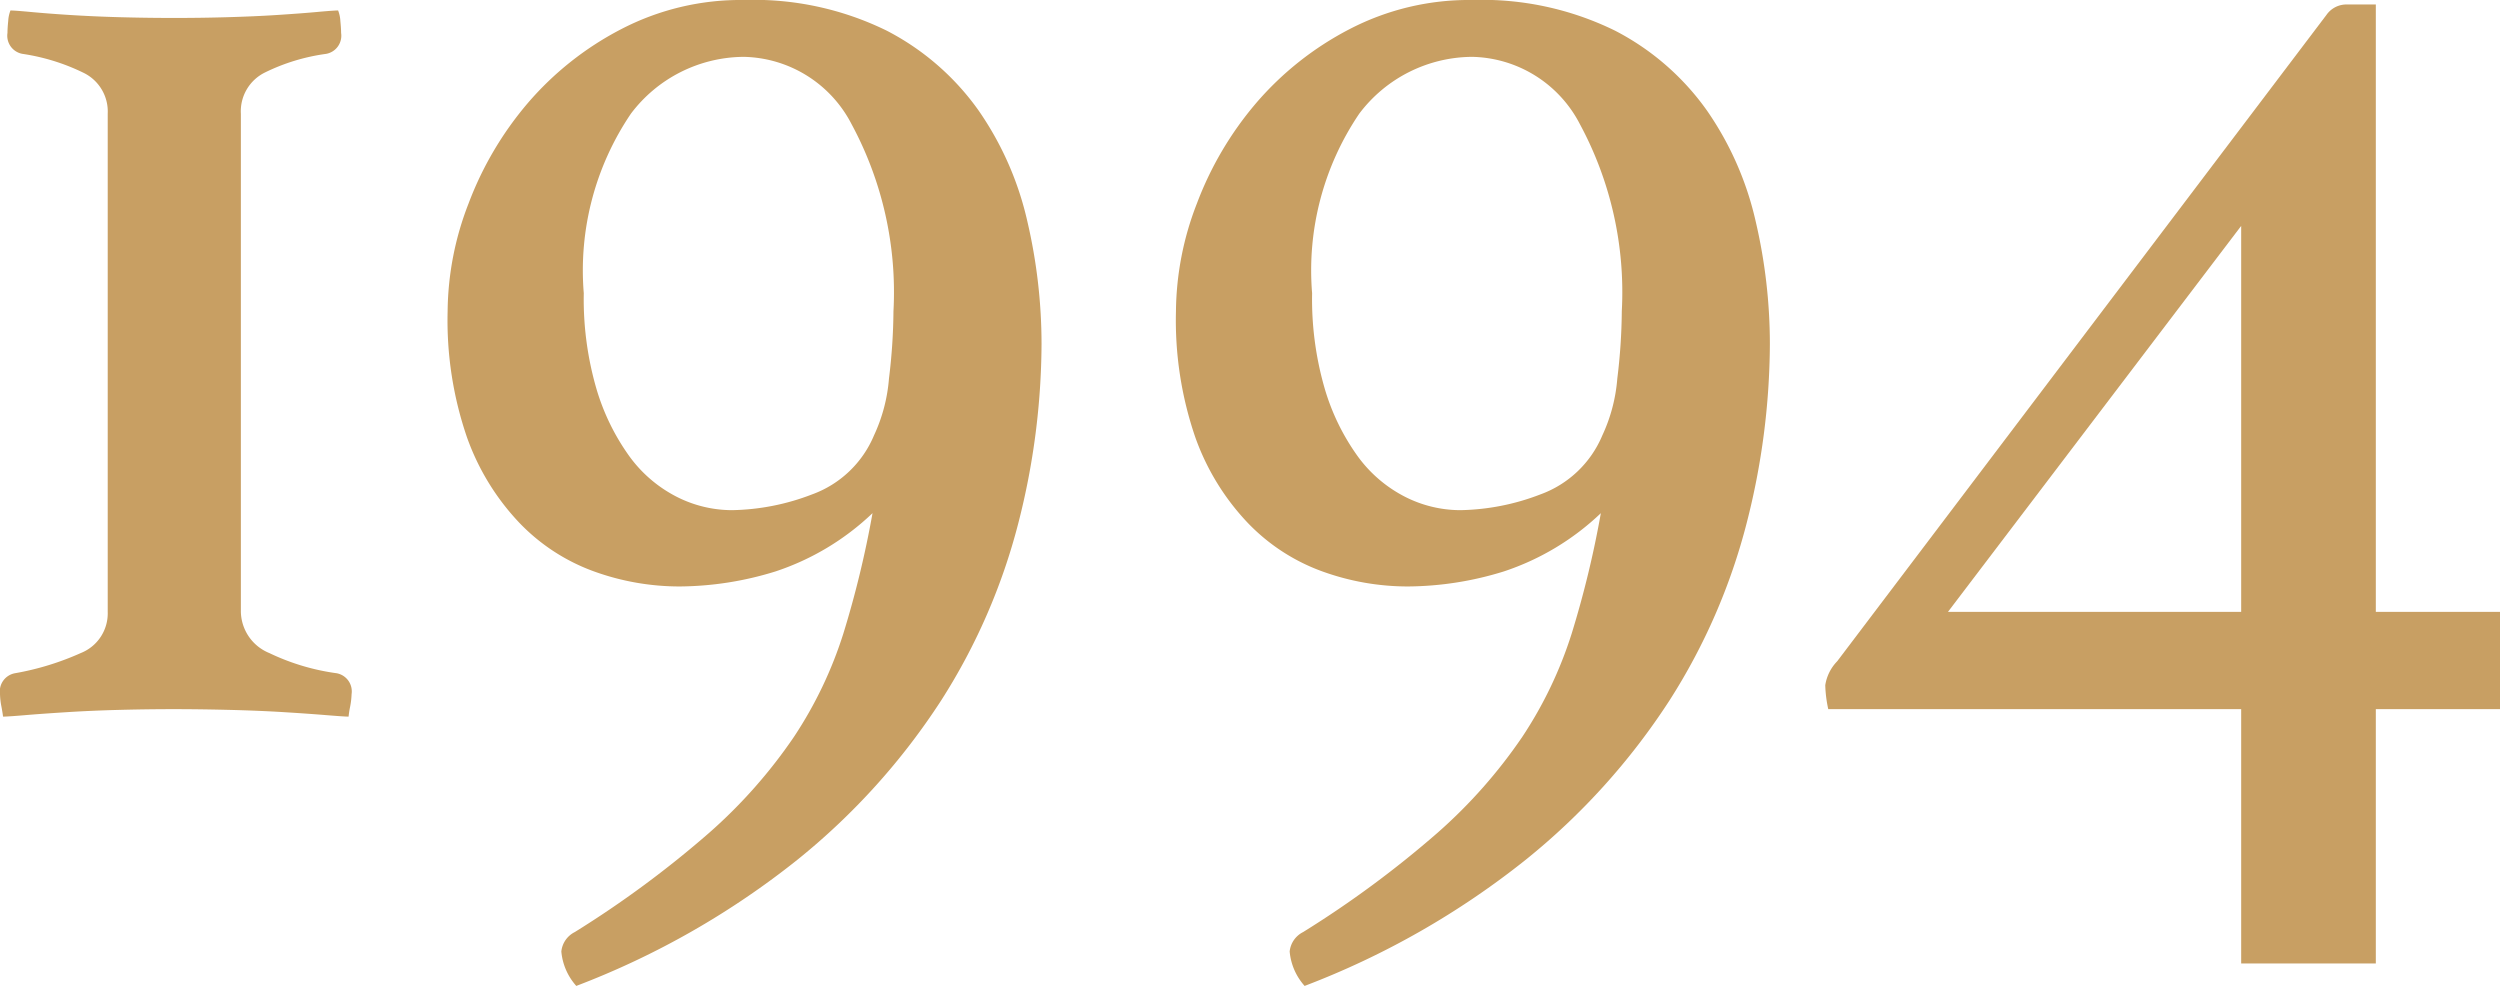 <svg xmlns="http://www.w3.org/2000/svg" width="66.841" height="26.36" viewBox="0 0 66.841 26.36">
  <g id="グループ_9" data-name="グループ 9" transform="translate(-1202.085 -530.84)">
    <path id="パス_53" data-name="パス 53" d="M2266.365,7.12c.08,0,.26.014.54.04s.626.054,1.04.08.86.047,1.34.06.96.02,1.44.02.96-.006,1.44-.02.927-.033,1.34-.06.766-.053,1.06-.08.48-.04.56-.04a.906.906,0,0,1,.06.28c.013.134.02.24.02.32a.493.493,0,0,1-.4.56,5.326,5.326,0,0,0-1.64.5,1.155,1.155,0,0,0-.64,1.1V23.16a1.216,1.216,0,0,0,.76,1.14,6.034,6.034,0,0,0,1.8.54.494.494,0,0,1,.4.56,2.127,2.127,0,0,1-.04.34,2.416,2.416,0,0,0-.04.26c-.08,0-.28-.014-.6-.04s-.7-.053-1.14-.08-.92-.047-1.44-.06-1.02-.02-1.5-.02-.966.007-1.46.02-.954.033-1.38.06-.8.053-1.12.08-.52.04-.6.04c0-.026-.014-.113-.04-.26a1.993,1.993,0,0,1-.04-.34.494.494,0,0,1,.4-.56,7.412,7.412,0,0,0,1.76-.54,1.141,1.141,0,0,0,.72-1.1V9.88a1.151,1.151,0,0,0-.66-1.1,5.554,5.554,0,0,0-1.62-.5.492.492,0,0,1-.4-.56c0-.08.006-.186.02-.32a.878.878,0,0,1,.06-.28" transform="translate(-1064 524)" fill="#c89f63"/>
    <path id="パス_54" data-name="パス 54" d="M2289.413,20.56a6.886,6.886,0,0,1-2.6,1.56,8.807,8.807,0,0,1-2.56.4,6.724,6.724,0,0,1-2.28-.4,5.228,5.228,0,0,1-2-1.3,6.46,6.46,0,0,1-1.4-2.28,9.624,9.624,0,0,1-.52-3.38,8.1,8.1,0,0,1,.56-2.88,9.041,9.041,0,0,1,1.58-2.68,8.34,8.34,0,0,1,2.5-1.98,6.925,6.925,0,0,1,3.28-.78,8.065,8.065,0,0,1,3.82.82,6.879,6.879,0,0,1,2.46,2.14,8.464,8.464,0,0,1,1.3,2.96,14.461,14.461,0,0,1,.379,3.28,19.535,19.535,0,0,1-.619,4.78,16.332,16.332,0,0,1-2.06,4.74,18.088,18.088,0,0,1-3.84,4.26,22.046,22.046,0,0,1-5.92,3.38,1.591,1.591,0,0,1-.4-.92.656.656,0,0,1,.36-.52,27.63,27.63,0,0,0,3.6-2.66,13.593,13.593,0,0,0,2.26-2.56,10.979,10.979,0,0,0,1.32-2.76,26.829,26.829,0,0,0,.78-3.22m.04-2.08a4.41,4.41,0,0,0,.4-1.52,15.507,15.507,0,0,0,.12-1.8,9.457,9.457,0,0,0-1.12-5,3.316,3.316,0,0,0-2.88-1.8,3.807,3.807,0,0,0-3.02,1.52,7.469,7.469,0,0,0-1.26,4.8,8.584,8.584,0,0,0,.34,2.56,5.971,5.971,0,0,0,.88,1.8,3.571,3.571,0,0,0,1.26,1.08,3.272,3.272,0,0,0,1.48.36,6.209,6.209,0,0,0,2.14-.42,2.847,2.847,0,0,0,1.66-1.58" transform="translate(-1064 524)" fill="#c89f63"/>
    <path id="パス_55" data-name="パス 55" d="M2308.886,20.56a6.886,6.886,0,0,1-2.6,1.56,8.805,8.805,0,0,1-2.56.4,6.723,6.723,0,0,1-2.28-.4,5.224,5.224,0,0,1-2-1.3,6.46,6.46,0,0,1-1.4-2.28,9.624,9.624,0,0,1-.52-3.38,8.1,8.1,0,0,1,.56-2.88,9.046,9.046,0,0,1,1.58-2.68,8.34,8.34,0,0,1,2.5-1.98,6.927,6.927,0,0,1,3.28-.78,8.065,8.065,0,0,1,3.82.82,6.881,6.881,0,0,1,2.46,2.14,8.464,8.464,0,0,1,1.3,2.96,14.447,14.447,0,0,1,.379,3.28,19.536,19.536,0,0,1-.619,4.78,16.325,16.325,0,0,1-2.06,4.74,18.083,18.083,0,0,1-3.84,4.26,22.048,22.048,0,0,1-5.92,3.38,1.59,1.59,0,0,1-.4-.92.657.657,0,0,1,.36-.52,27.609,27.609,0,0,0,3.6-2.66,13.593,13.593,0,0,0,2.26-2.56,10.97,10.97,0,0,0,1.32-2.76,26.736,26.736,0,0,0,.78-3.22m.04-2.08a4.4,4.4,0,0,0,.4-1.52,15.458,15.458,0,0,0,.12-1.8,9.457,9.457,0,0,0-1.12-5,3.315,3.315,0,0,0-2.88-1.8,3.807,3.807,0,0,0-3.02,1.52,7.468,7.468,0,0,0-1.26,4.8,8.584,8.584,0,0,0,.34,2.56,5.965,5.965,0,0,0,.88,1.8,3.573,3.573,0,0,0,1.26,1.08,3.272,3.272,0,0,0,1.48.36,6.21,6.21,0,0,0,2.14-.42,2.848,2.848,0,0,0,1.66-1.58" transform="translate(-1064 524)" fill="#c89f63"/>
    <path id="パス_56" data-name="パス 56" d="M2332.926,23.2v2.6h-3.32v6.8h-3.6V25.8h-11.04a3.384,3.384,0,0,1-.08-.64,1.173,1.173,0,0,1,.319-.64l13.08-17.28a.653.653,0,0,1,.561-.28h.76V23.2Zm-6.92-10.32-7.84,10.32h7.84Z" transform="translate(-1064 524)" fill="#c89f63"/>
  </g>
</svg>
